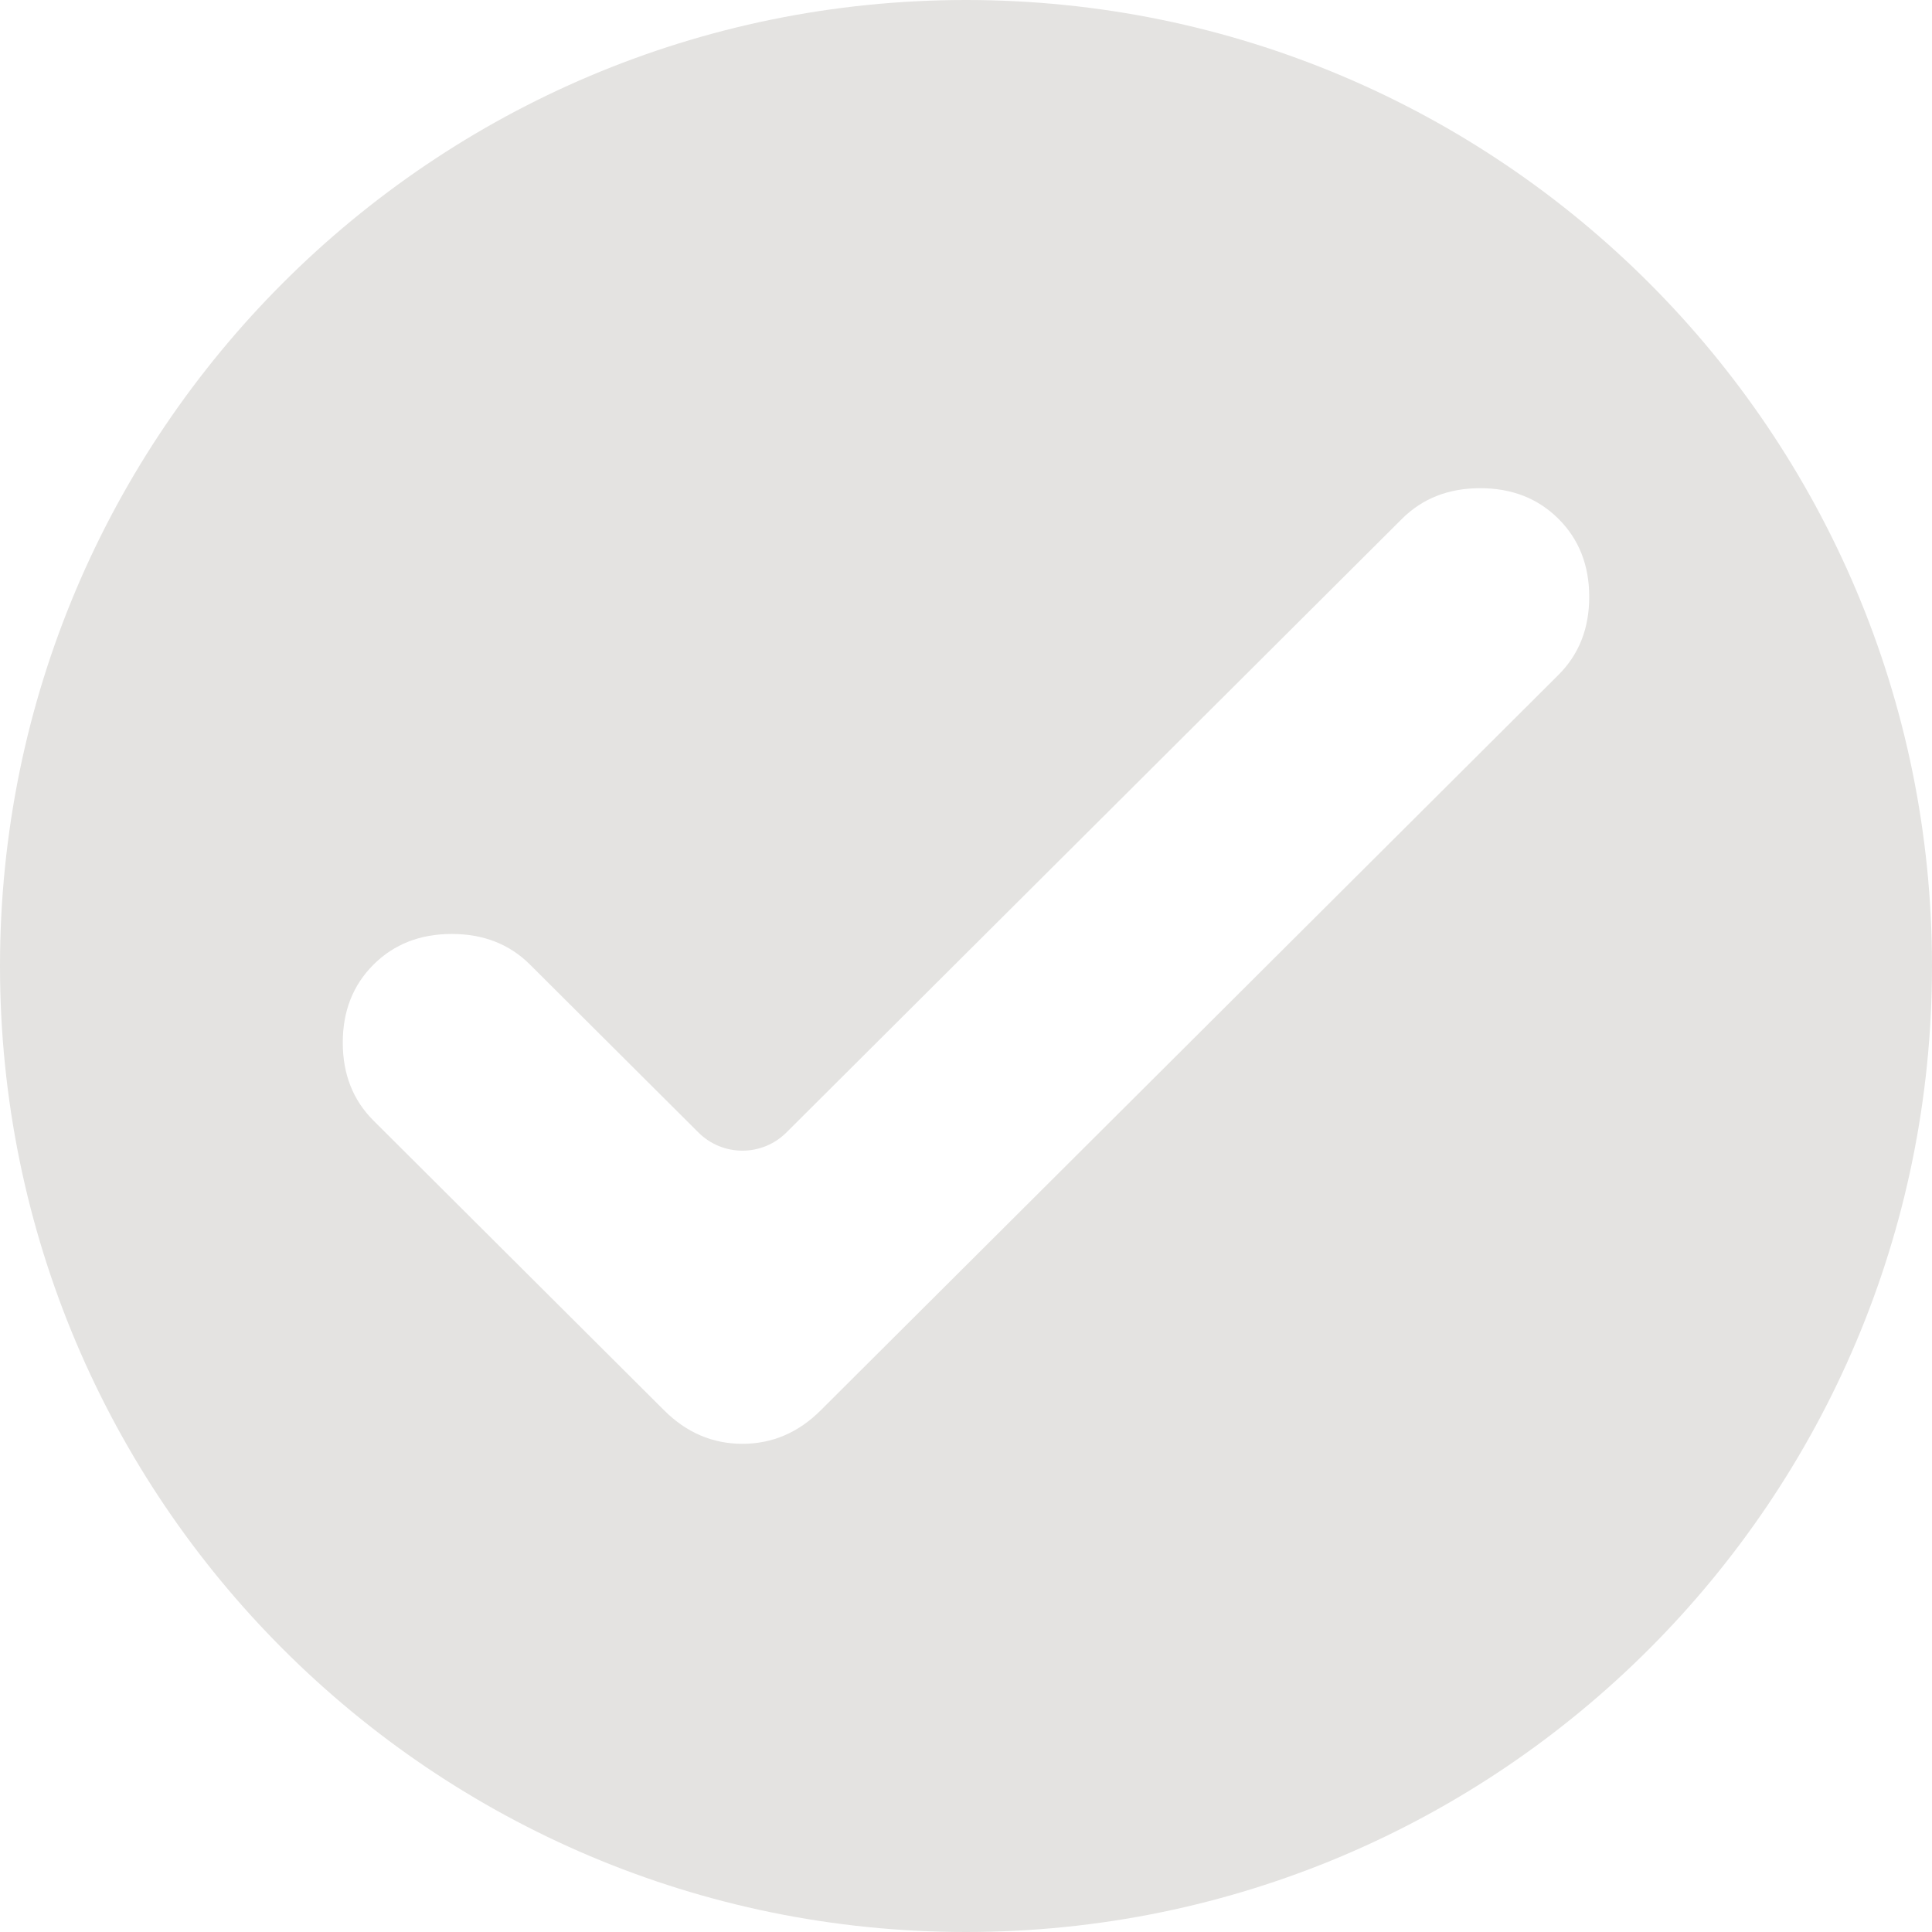 <?xml version="1.0" encoding="UTF-8" standalone="no"?><svg xmlns="http://www.w3.org/2000/svg" xmlns:xlink="http://www.w3.org/1999/xlink" fill="none" height="372" preserveAspectRatio="xMidYMid meet" style="fill: none" version="1" viewBox="65.0 64.0 372.0 372.0" width="372" zoomAndPan="magnify"><g id="change1_1"><path clip-rule="evenodd" d="M251 436C353.725 436 437 352.725 437 250C437 147.275 353.725 64 251 64C148.275 64 65 147.275 65 250C65 352.725 148.275 436 251 436ZM216.423 282.056C211.739 286.724 204.162 286.724 199.479 282.056L167.054 249.732C163.108 245.798 158.085 243.831 151.987 243.831C145.888 243.831 140.865 245.798 136.919 249.732C132.973 253.666 131 258.672 131 264.752C131 270.832 132.973 275.839 136.919 279.773L192.883 335.563C197.188 339.854 202.211 342 207.951 342C213.691 342 218.713 339.854 223.018 335.563L365.081 193.942C369.027 190.008 371 185.001 371 178.921C371 172.842 369.027 167.835 365.081 163.901C361.134 159.967 356.112 158 350.013 158C343.915 158 338.892 159.967 334.946 163.901L216.423 282.056Z" fill="#e4e3e1" fill-rule="evenodd"/></g></svg>